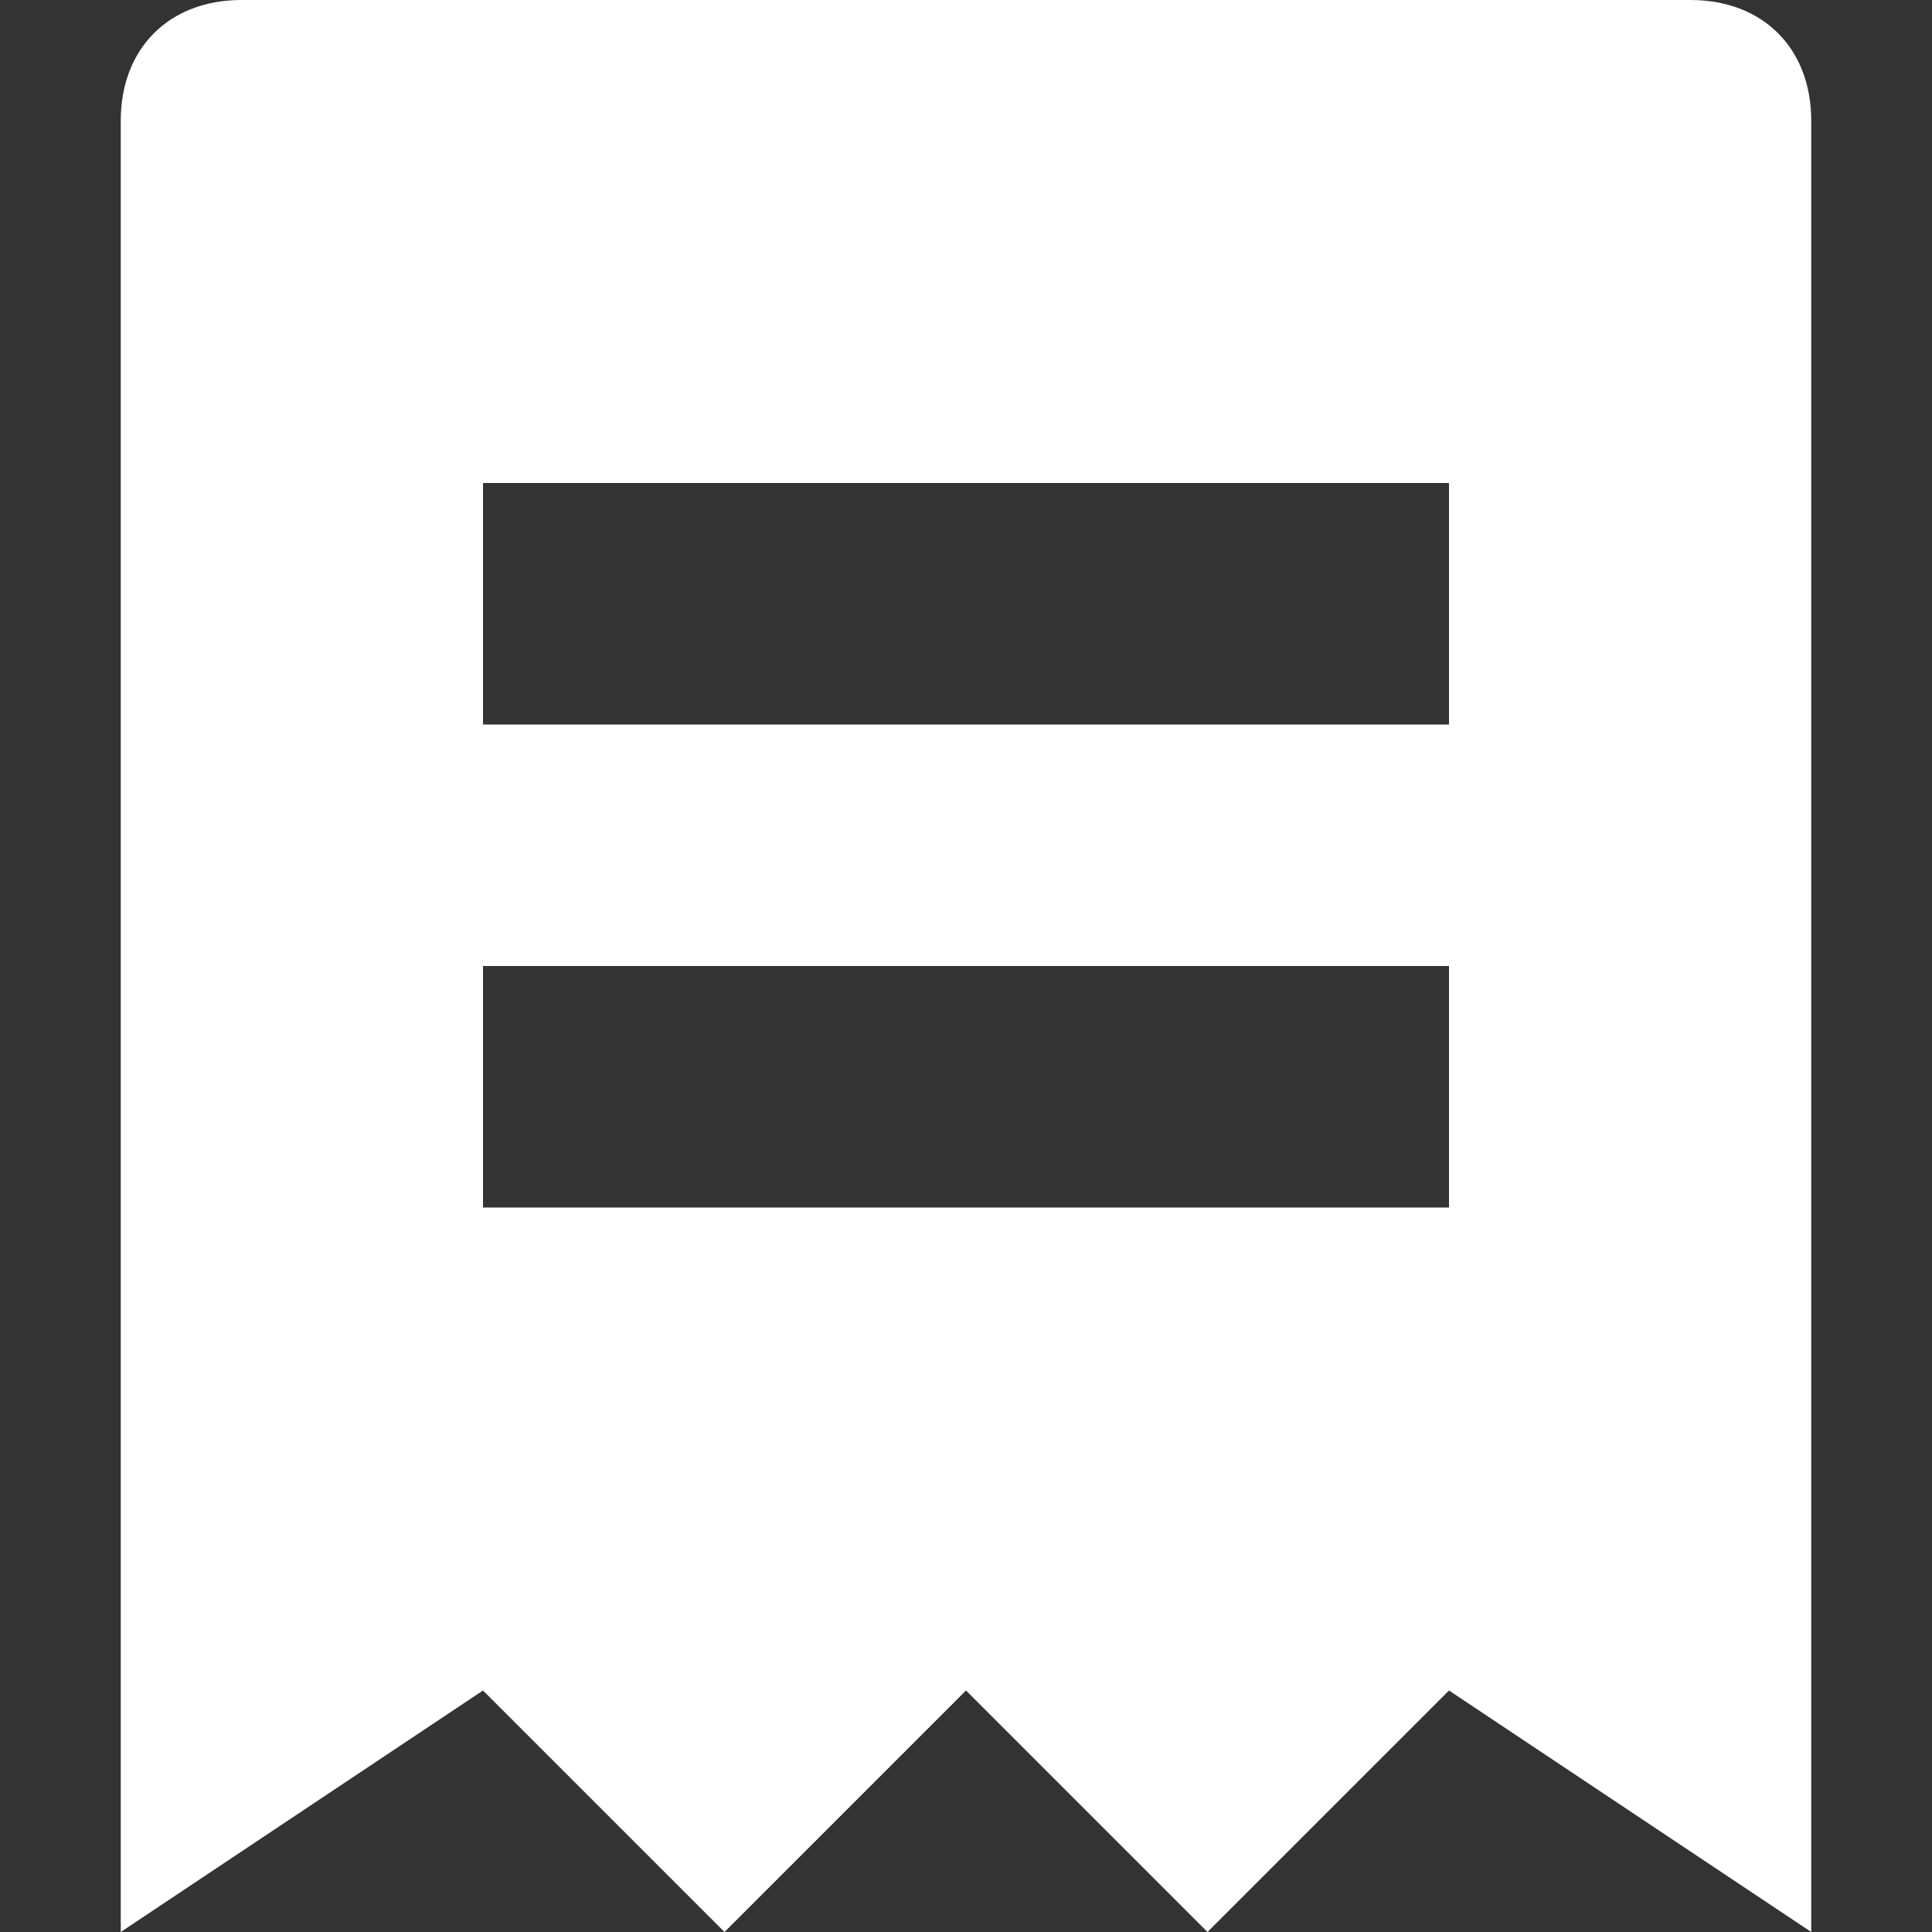 <svg width="16" height="16" viewBox="0 0 16 16" fill="none" xmlns="http://www.w3.org/2000/svg">
<rect x="0" y="0" width="16" height="16" fill="#333333" stroke="none"/>
<path d="M14 0H2C1.4 0 1 0.4 1 1V16L4 14L6 16L8 14L10 16L12 14L15 16V1C15 0.4 14.6 0 14 0ZM12 10H4V8H12V10ZM12 6H4V4H12V6Z" fill="white"/>
</svg>

